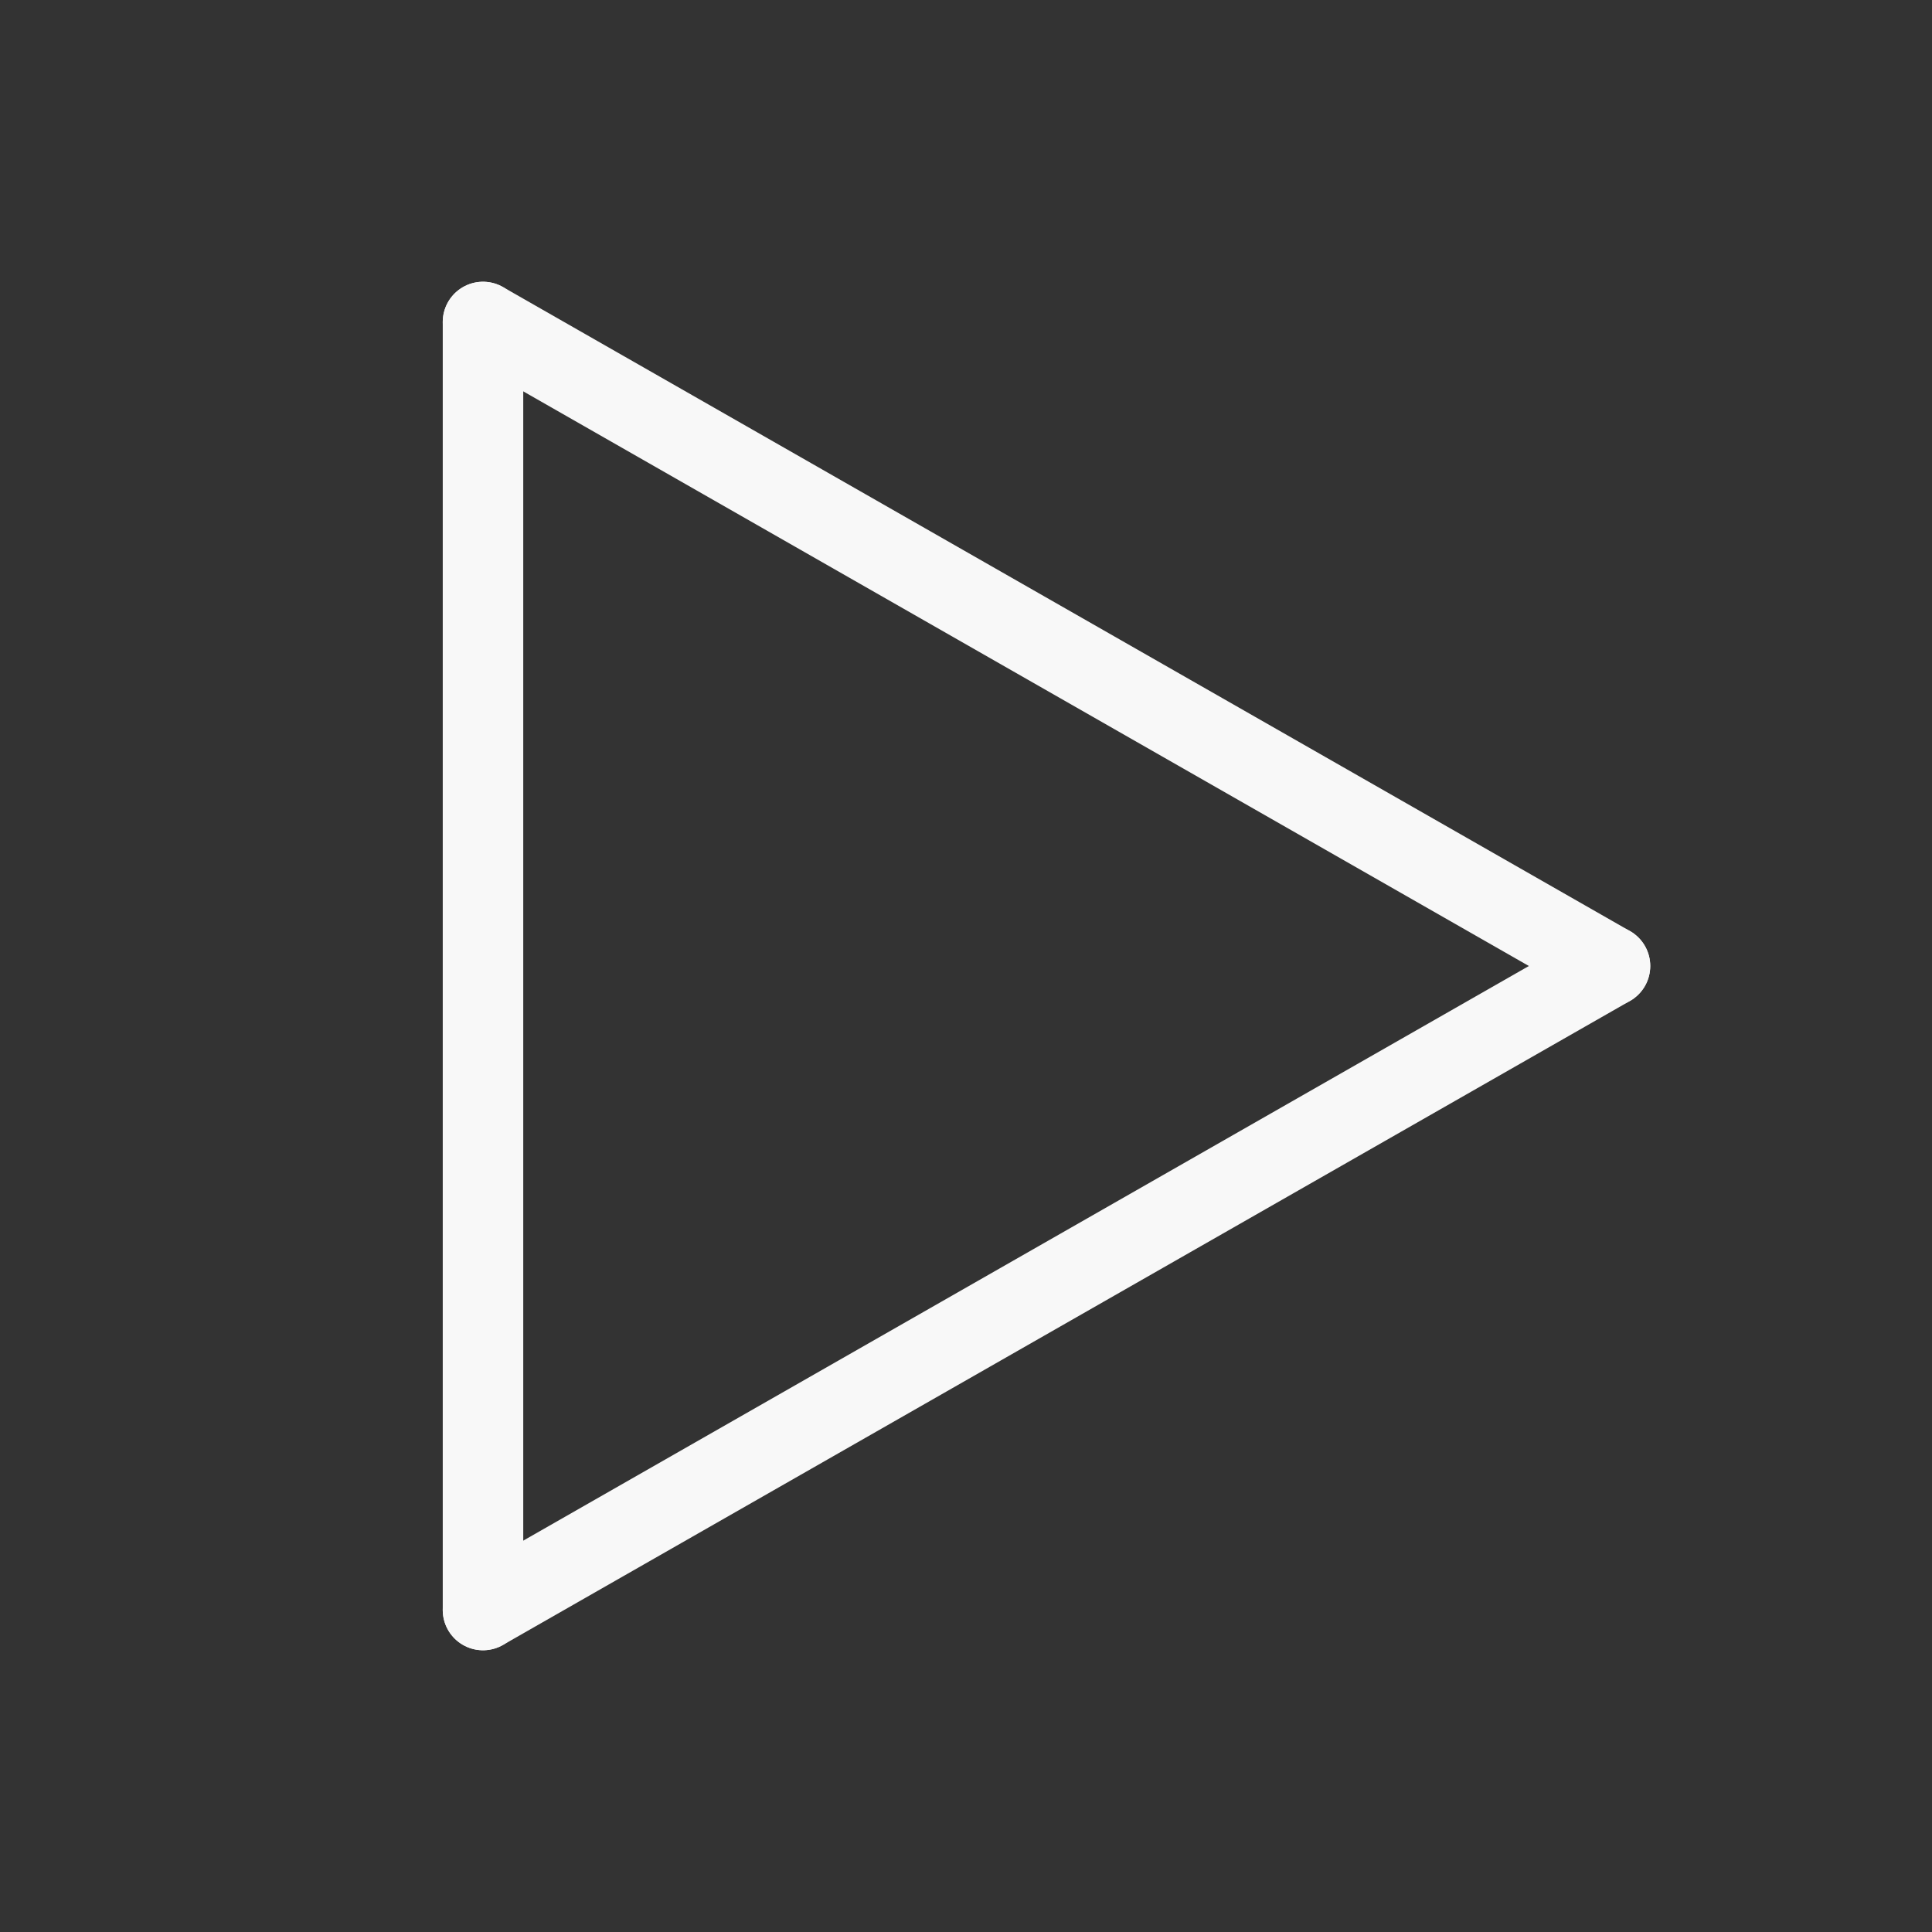 <?xml version="1.0" encoding="UTF-8"?> <svg xmlns="http://www.w3.org/2000/svg" width="48" height="48" viewBox="0 0 48 48" fill="none"><rect x="0" y="0" width="48" height="48" fill="#333333" stroke="none"/> <path d="M12 8V40" stroke="#F8F8F8" stroke-width="2" stroke-linecap="round" stroke-linejoin="round"></path> <path d="M40 24L12 40" stroke="#F8F8F8" stroke-width="2" stroke-linecap="round" stroke-linejoin="round"></path> <path d="M40 24L12 8" stroke="#F8F8F8" stroke-width="2" stroke-linecap="round" stroke-linejoin="round"></path> </svg> 